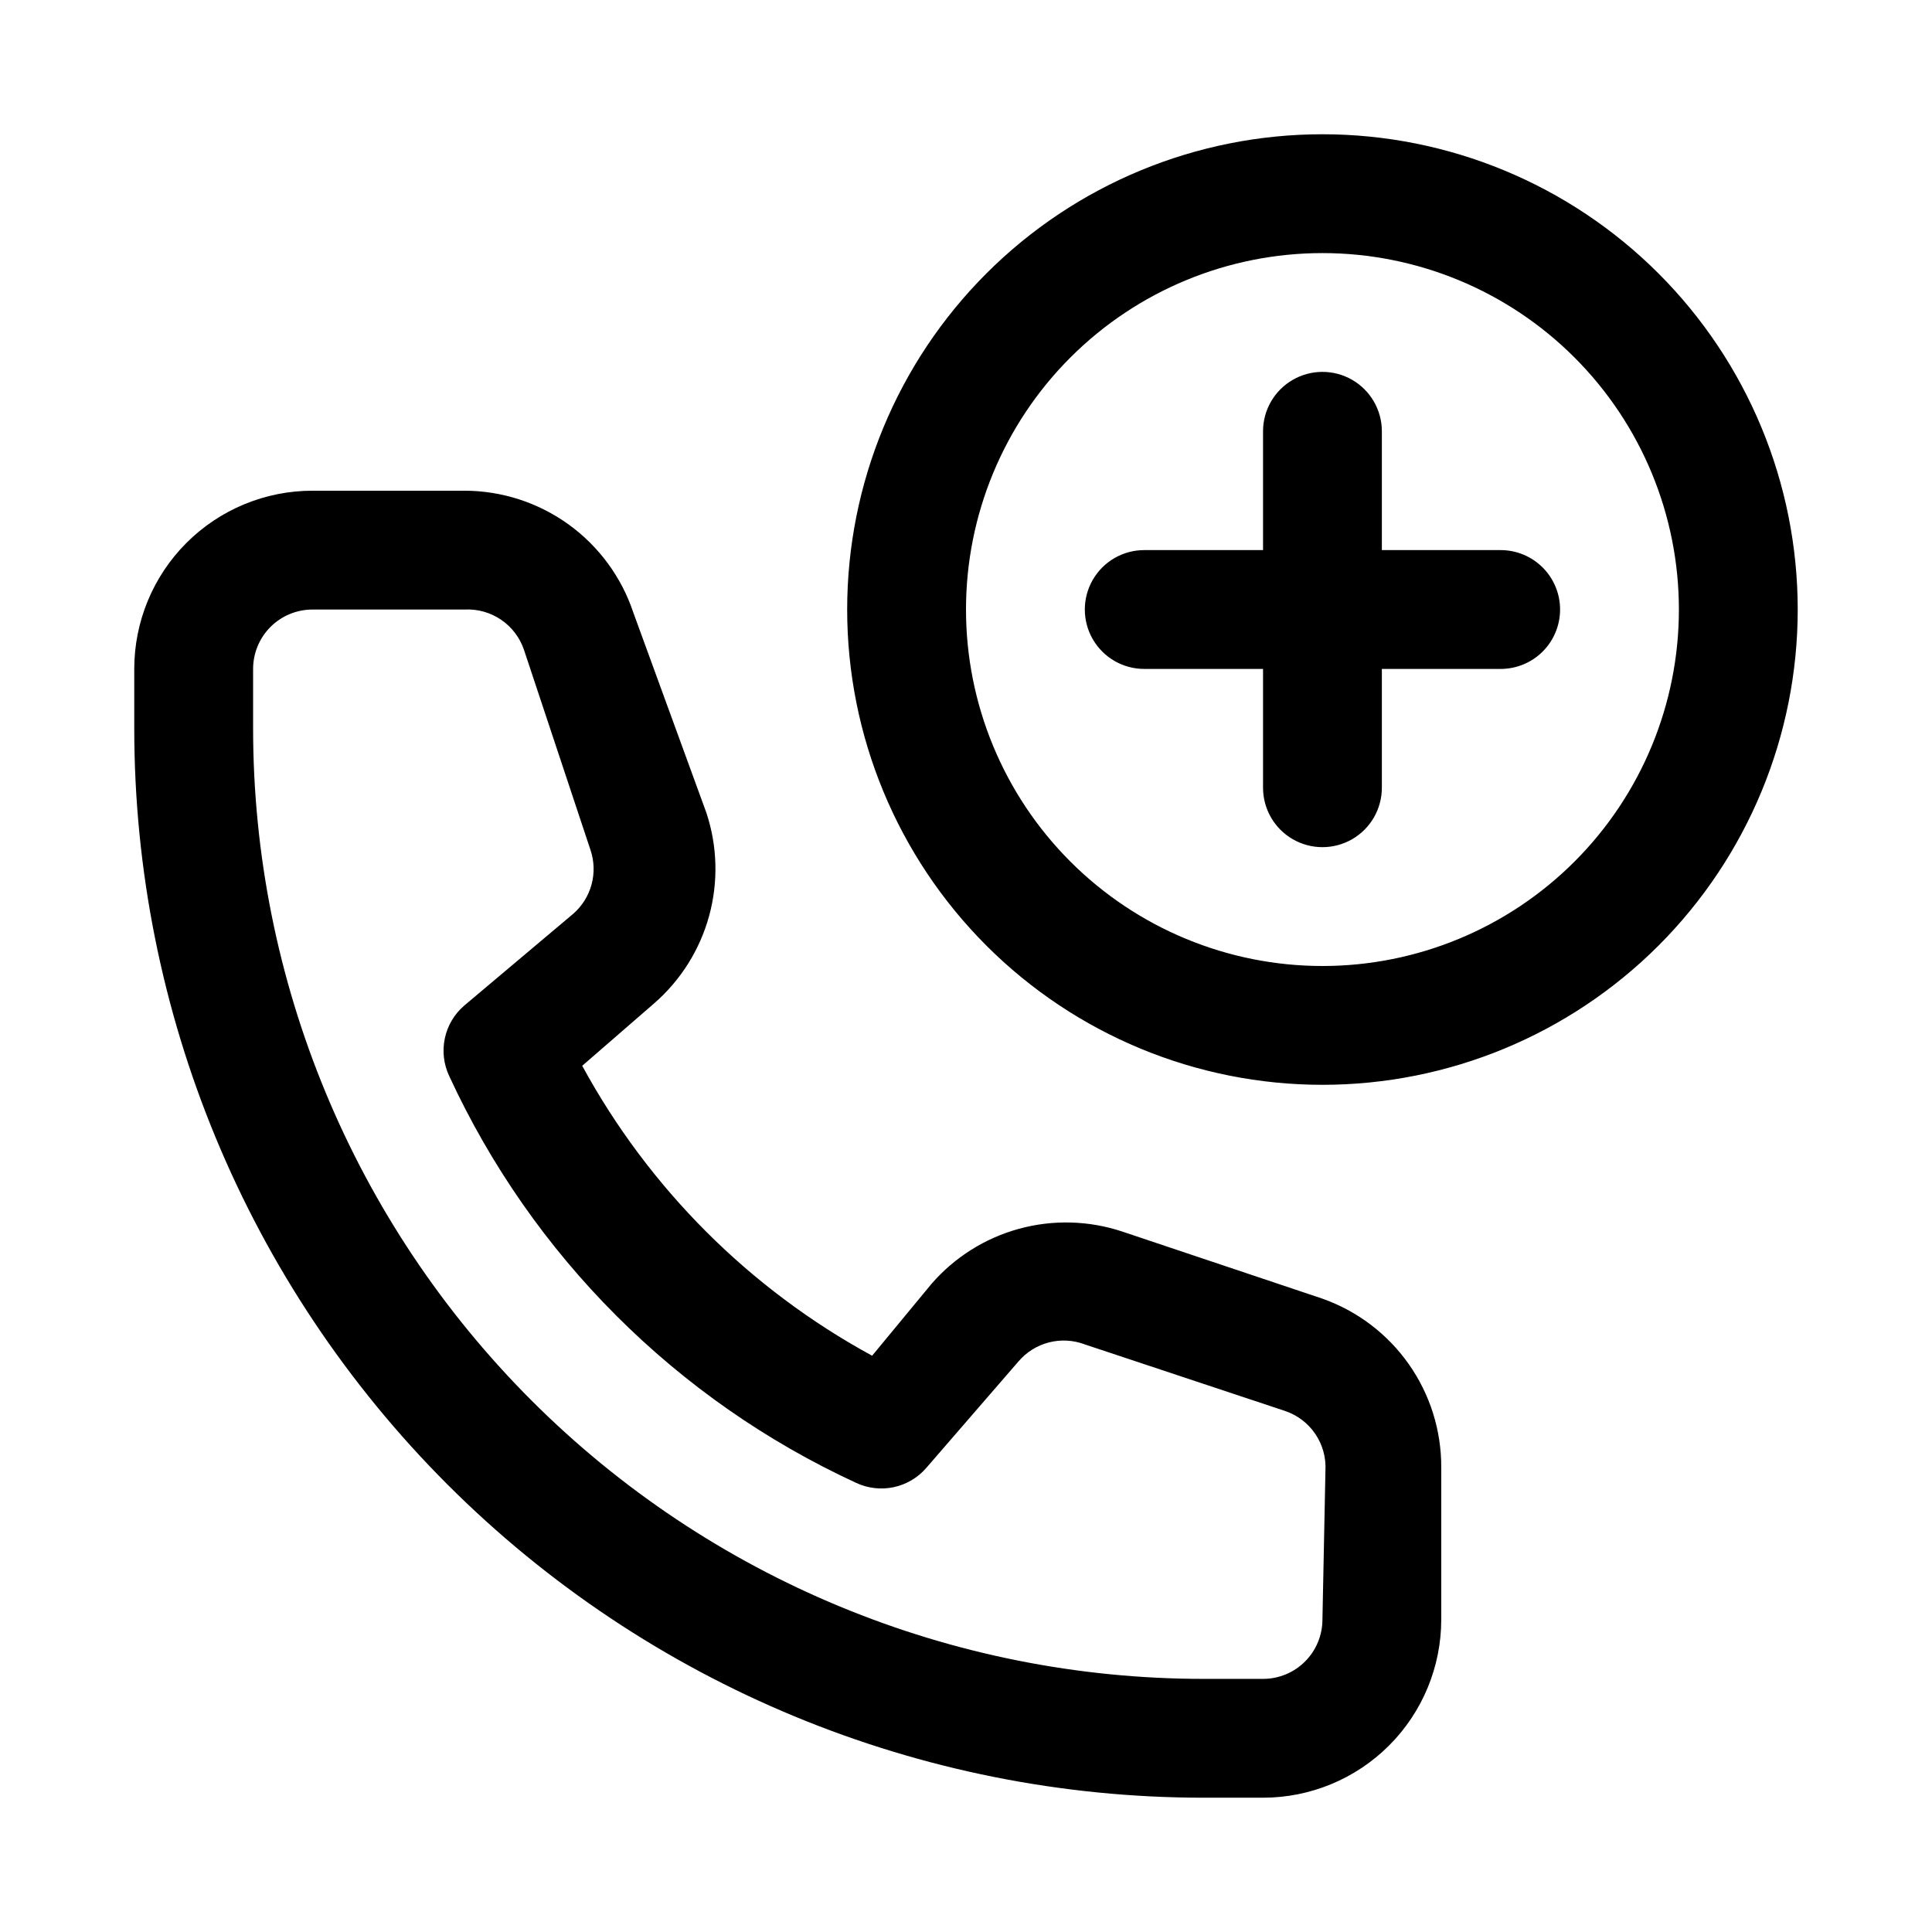 <?xml version="1.0" encoding="UTF-8"?>
<!-- Uploaded to: SVG Repo, www.svgrepo.com, Generator: SVG Repo Mixer Tools -->
<svg fill="#000000" width="800px" height="800px" version="1.1" viewBox="144 144 512 512" xmlns="http://www.w3.org/2000/svg">
 <path d="m494.46 488.16-53.059-17.789h0.004c-8.852-2.938-18.375-3.191-27.367-0.727-8.996 2.469-17.059 7.539-23.172 14.582l-15.742 19.051h-0.004c-32.477-17.676-59.156-44.355-76.828-76.832l19.051-16.531c7.039-6.117 12.113-14.18 14.578-23.172 2.465-8.992 2.215-18.516-0.727-27.367l-19.363-53.059c-3.133-9.383-9.137-17.547-17.156-23.34-8.023-5.789-17.664-8.914-27.559-8.934h-40.305c-12.523 0-24.539 4.977-33.398 13.832-8.855 8.859-13.832 20.871-13.832 33.398v15.746c0 75.16 29.855 147.24 83.004 200.39 53.145 53.148 125.23 83.004 200.39 83.004h15.742c12.527 0 24.539-4.977 33.398-13.832 8.859-8.859 13.832-20.871 13.832-33.398v-40.305c0.039-9.801-2.973-19.367-8.613-27.379-5.641-8.012-13.637-14.07-22.875-17.336zm0 85.02c0 4.176-1.656 8.18-4.609 11.133-2.953 2.953-6.957 4.609-11.133 4.609h-15.742c-66.812 0-130.88-26.539-178.12-73.781-47.242-47.238-73.781-111.31-73.781-178.12v-15.746c0-4.176 1.66-8.18 4.609-11.133 2.953-2.953 6.957-4.609 11.133-4.609h40.305c3.434-0.18 6.832 0.77 9.676 2.703 2.844 1.934 4.973 4.742 6.07 8l17.633 53.059c0.984 2.945 1.078 6.117 0.266 9.113-0.812 3-2.492 5.688-4.832 7.734l-28.969 24.402c-2.59 2.246-4.375 5.277-5.082 8.629-0.711 3.352-0.309 6.848 1.145 9.949 21.973 47.637 60.211 85.879 107.85 107.85 3.106 1.453 6.598 1.859 9.949 1.148 3.356-0.711 6.383-2.496 8.629-5.086l24.402-28.184v0.004c2.106-2.496 4.934-4.277 8.09-5.094 3.16-0.816 6.496-0.633 9.547 0.527l53.059 17.633h-0.004c3.262 1.094 6.07 3.227 8.004 6.07s2.883 6.238 2.703 9.672zm62.977-267.65c0 4.176-1.656 8.18-4.609 11.133s-6.957 4.609-11.133 4.609h-31.488v31.488c0 5.625-3 10.824-7.871 13.637-4.871 2.812-10.875 2.812-15.746 0s-7.871-8.012-7.871-13.637v-31.488h-31.488c-5.625 0-10.82-3-13.633-7.871s-2.812-10.871 0-15.742c2.812-4.875 8.008-7.875 13.633-7.875h31.488v-31.488c0-5.625 3-10.82 7.871-13.633s10.875-2.812 15.746 0c4.871 2.812 7.871 8.008 7.871 13.633v31.488h31.488c4.176 0 8.18 1.66 11.133 4.613s4.609 6.957 4.609 11.133zm-62.977-125.95c-33.402 0-65.438 13.27-89.059 36.891s-36.891 55.656-36.891 89.062c0 33.402 13.27 65.441 36.891 89.062 23.621 23.617 55.656 36.891 89.059 36.891 33.406 0 65.441-13.273 89.062-36.891 23.621-23.621 36.891-55.66 36.891-89.062 0-33.406-13.27-65.441-36.891-89.062-23.621-23.621-55.656-36.891-89.062-36.891zm0 220.42c-25.051 0-49.078-9.953-66.793-27.668-17.719-17.719-27.668-41.746-27.668-66.797 0-25.055 9.949-49.082 27.668-66.797 17.715-17.715 41.742-27.668 66.793-27.668 25.055 0 49.082 9.953 66.797 27.668 17.719 17.715 27.668 41.742 27.668 66.797 0 25.051-9.949 49.078-27.668 66.797-17.715 17.715-41.742 27.668-66.797 27.668z"/>
</svg>